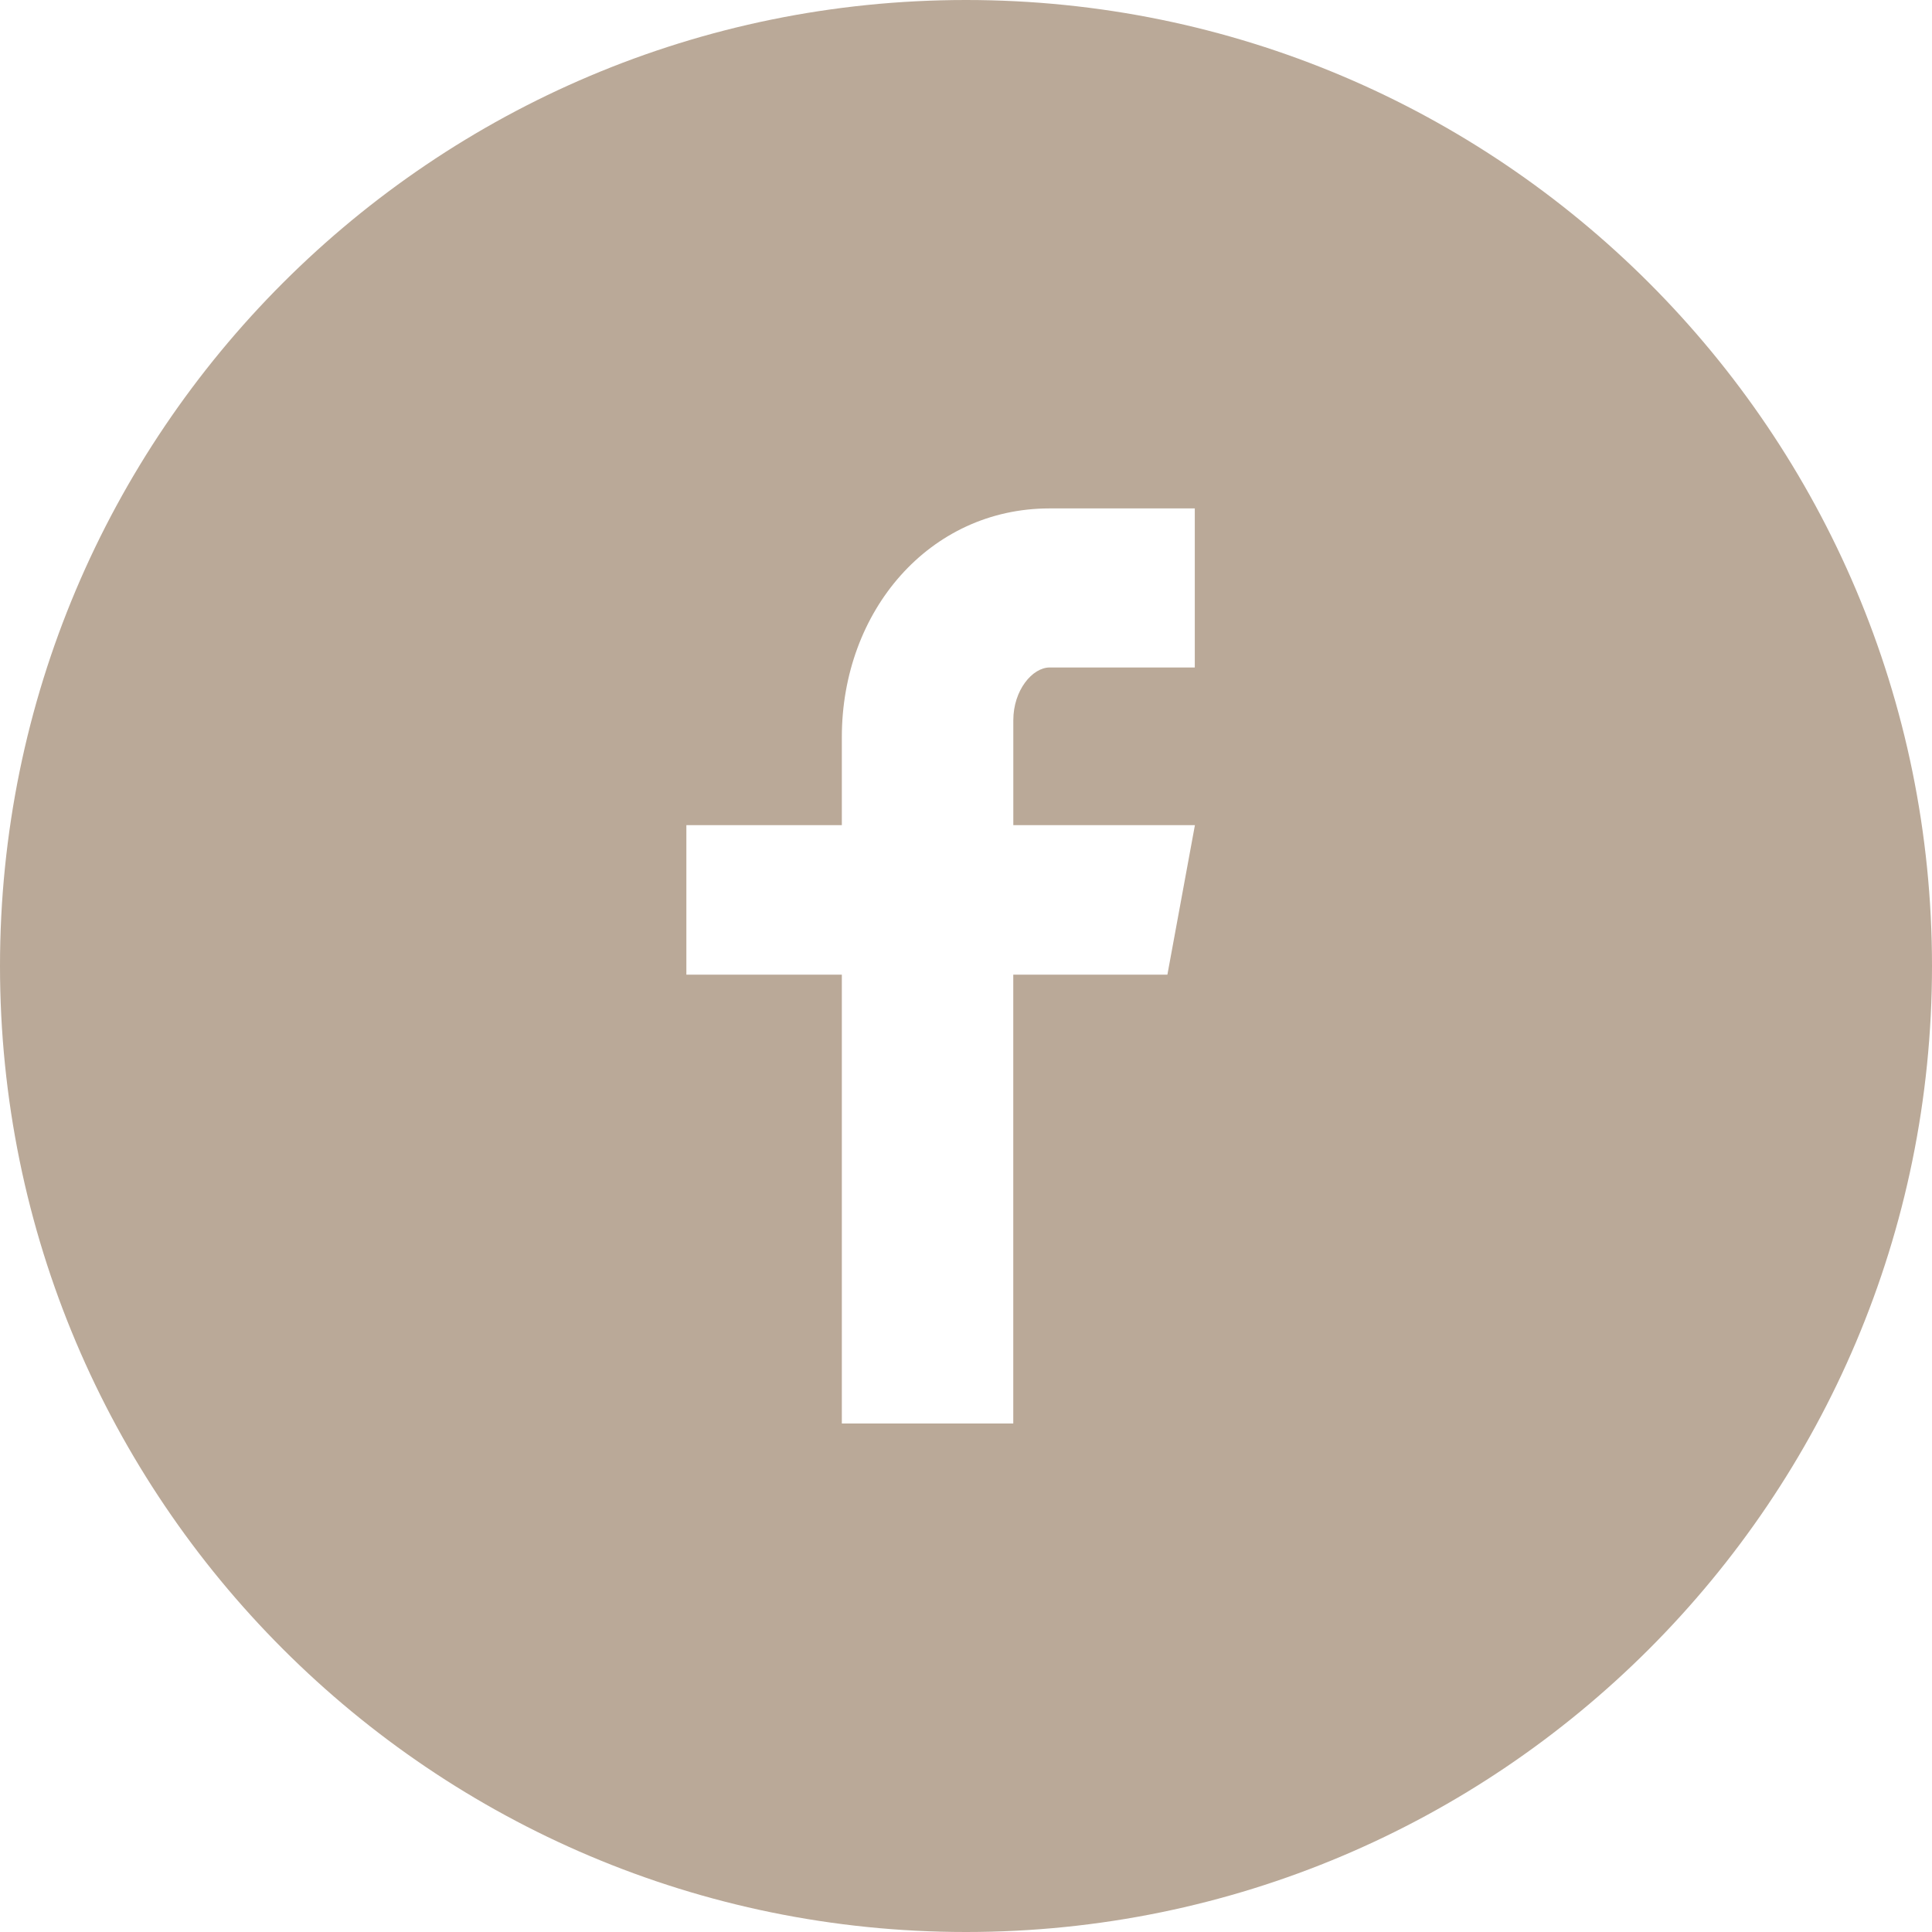 <?xml version="1.0" encoding="utf-8"?>
<!-- Generator: Adobe Illustrator 16.0.0, SVG Export Plug-In . SVG Version: 6.00 Build 0)  -->
<!DOCTYPE svg PUBLIC "-//W3C//DTD SVG 1.1//EN" "http://www.w3.org/Graphics/SVG/1.1/DTD/svg11.dtd">
<svg version="1.1" id="Layer_1" xmlns="http://www.w3.org/2000/svg" xmlns:xlink="http://www.w3.org/1999/xlink" x="0px" y="0px"
	 width="45px" height="45px" viewBox="0 0 45 45" enable-background="new 0 0 45 45" xml:space="preserve">
<path fill="#BAA998" d="M22.5,0C10.072,0,0,10.072,0,22.5C0,34.925,10.072,45,22.5,45C34.926,45,45,34.925,45,22.5
	C45,10.072,34.926,0,22.5,0z M27.831,15.547h-3.383c-0.4,0-0.846,0.527-0.846,1.229v2.443h4.23l-0.641,3.482h-3.59v10.455h-3.993
	V22.701h-3.621v-3.482h3.621V17.17c0-2.939,2.039-5.328,4.838-5.328h3.383V15.547z"/>
</svg>
